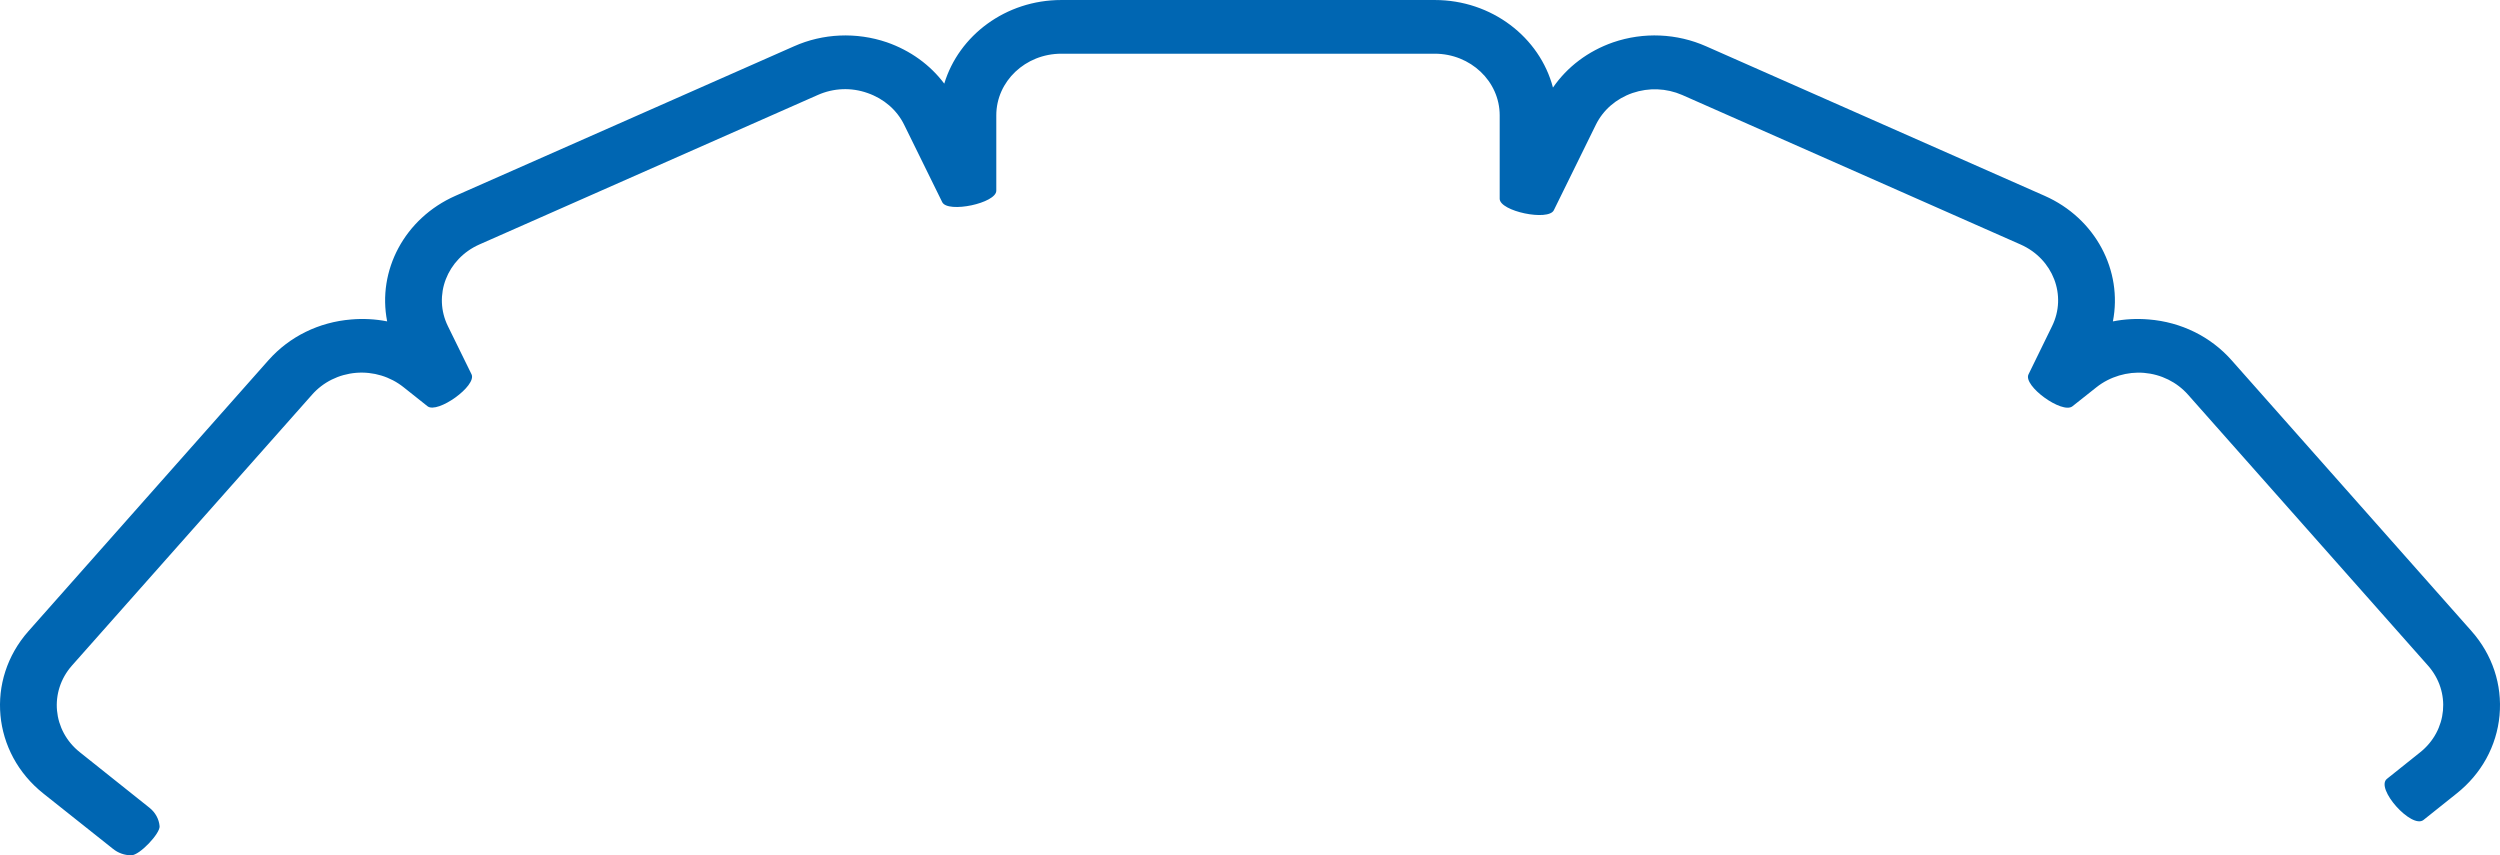 <?xml version="1.0" encoding="utf-8"?>
<!-- Generator: Adobe Illustrator 16.0.0, SVG Export Plug-In . SVG Version: 6.00 Build 0)  -->
<!DOCTYPE svg PUBLIC "-//W3C//DTD SVG 1.1//EN" "http://www.w3.org/Graphics/SVG/1.1/DTD/svg11.dtd">
<svg version="1.1" id="Слой_1" xmlns="http://www.w3.org/2000/svg" xmlns:xlink="http://www.w3.org/1999/xlink" x="0px" y="0px"
	 width="173.777px" height="59.453px" viewBox="7.064 17.045 173.777 59.453" enable-background="new 7.064 17.045 173.777 59.453"
	 xml:space="preserve">
<path fill="#0066B2" d="M178.864,60.917l-16.689-18.841c-1.456-1.639-3.499-2.644-5.742-2.825c-0.846-0.072-1.692-0.026-2.5,0.135
	c0.689-3.522-1.197-7.161-4.744-8.729l-23.525-10.391c-2.037-0.903-4.35-1.005-6.474-0.277c-1.741,0.609-3.191,1.706-4.178,3.143
	c-0.917-3.49-4.253-6.086-8.216-6.086h-25.96c-3.86,0-7.121,2.461-8.135,5.813c-0.98-1.305-2.355-2.302-3.988-2.873
	c-2.124-0.723-4.442-0.623-6.463,0.28l-23.53,10.391c-3.547,1.568-5.439,5.207-4.744,8.728c-0.814-0.162-1.677-0.205-2.501-0.133
	c-2.242,0.182-4.286,1.184-5.746,2.828L9.042,60.917c-3.002,3.388-2.534,8.455,1.041,11.29l4.83,3.838
	c0.356,0.292,0.809,0.453,1.278,0.453c0.582,0,2.011-1.525,1.967-2.021c-0.043-0.496-0.291-0.951-0.695-1.277l-4.841-3.86
	c-1.908-1.509-2.156-4.215-0.561-6.026l16.695-18.835c0.771-0.876,1.86-1.415,3.057-1.518c1.197-0.097,2.377,0.262,3.304,1
	l1.666,1.324c0.69,0.541,3.45-1.426,3.056-2.225l-1.639-3.339c-1.051-2.132-0.069-4.682,2.184-5.682l23.524-10.391
	c1.095-0.487,2.324-0.539,3.456-0.138c1.137,0.394,2.043,1.176,2.549,2.208l2.647,5.382c0.394,0.776,3.757,0.07,3.757-0.8v-5.24
	c0-2.363,2.027-4.282,4.518-4.282h25.96c2.486,0,4.513,1.919,4.513,4.282v5.801c0,0.87,3.38,1.573,3.763,0.798l2.922-5.943
	c0.506-1.029,1.412-1.812,2.549-2.207c1.133-0.386,2.356-0.338,3.451,0.137l23.523,10.394c2.26,1,3.24,3.55,2.184,5.685
	l-1.633,3.342c-0.395,0.798,2.34,2.773,3.051,2.221l1.676-1.328c0.934-0.742,2.162-1.092,3.295-0.998
	c1.201,0.1,2.291,0.642,3.066,1.518l16.684,18.835c1.602,1.812,1.348,4.518-0.555,6.029l-2.302,1.839
	c-0.83,0.665,1.72,3.501,2.539,2.859l2.296-1.833c1.73-1.369,2.793-3.302,2.992-5.438C181.003,64.634,180.313,62.556,178.864,60.917
	z"/>
</svg>
